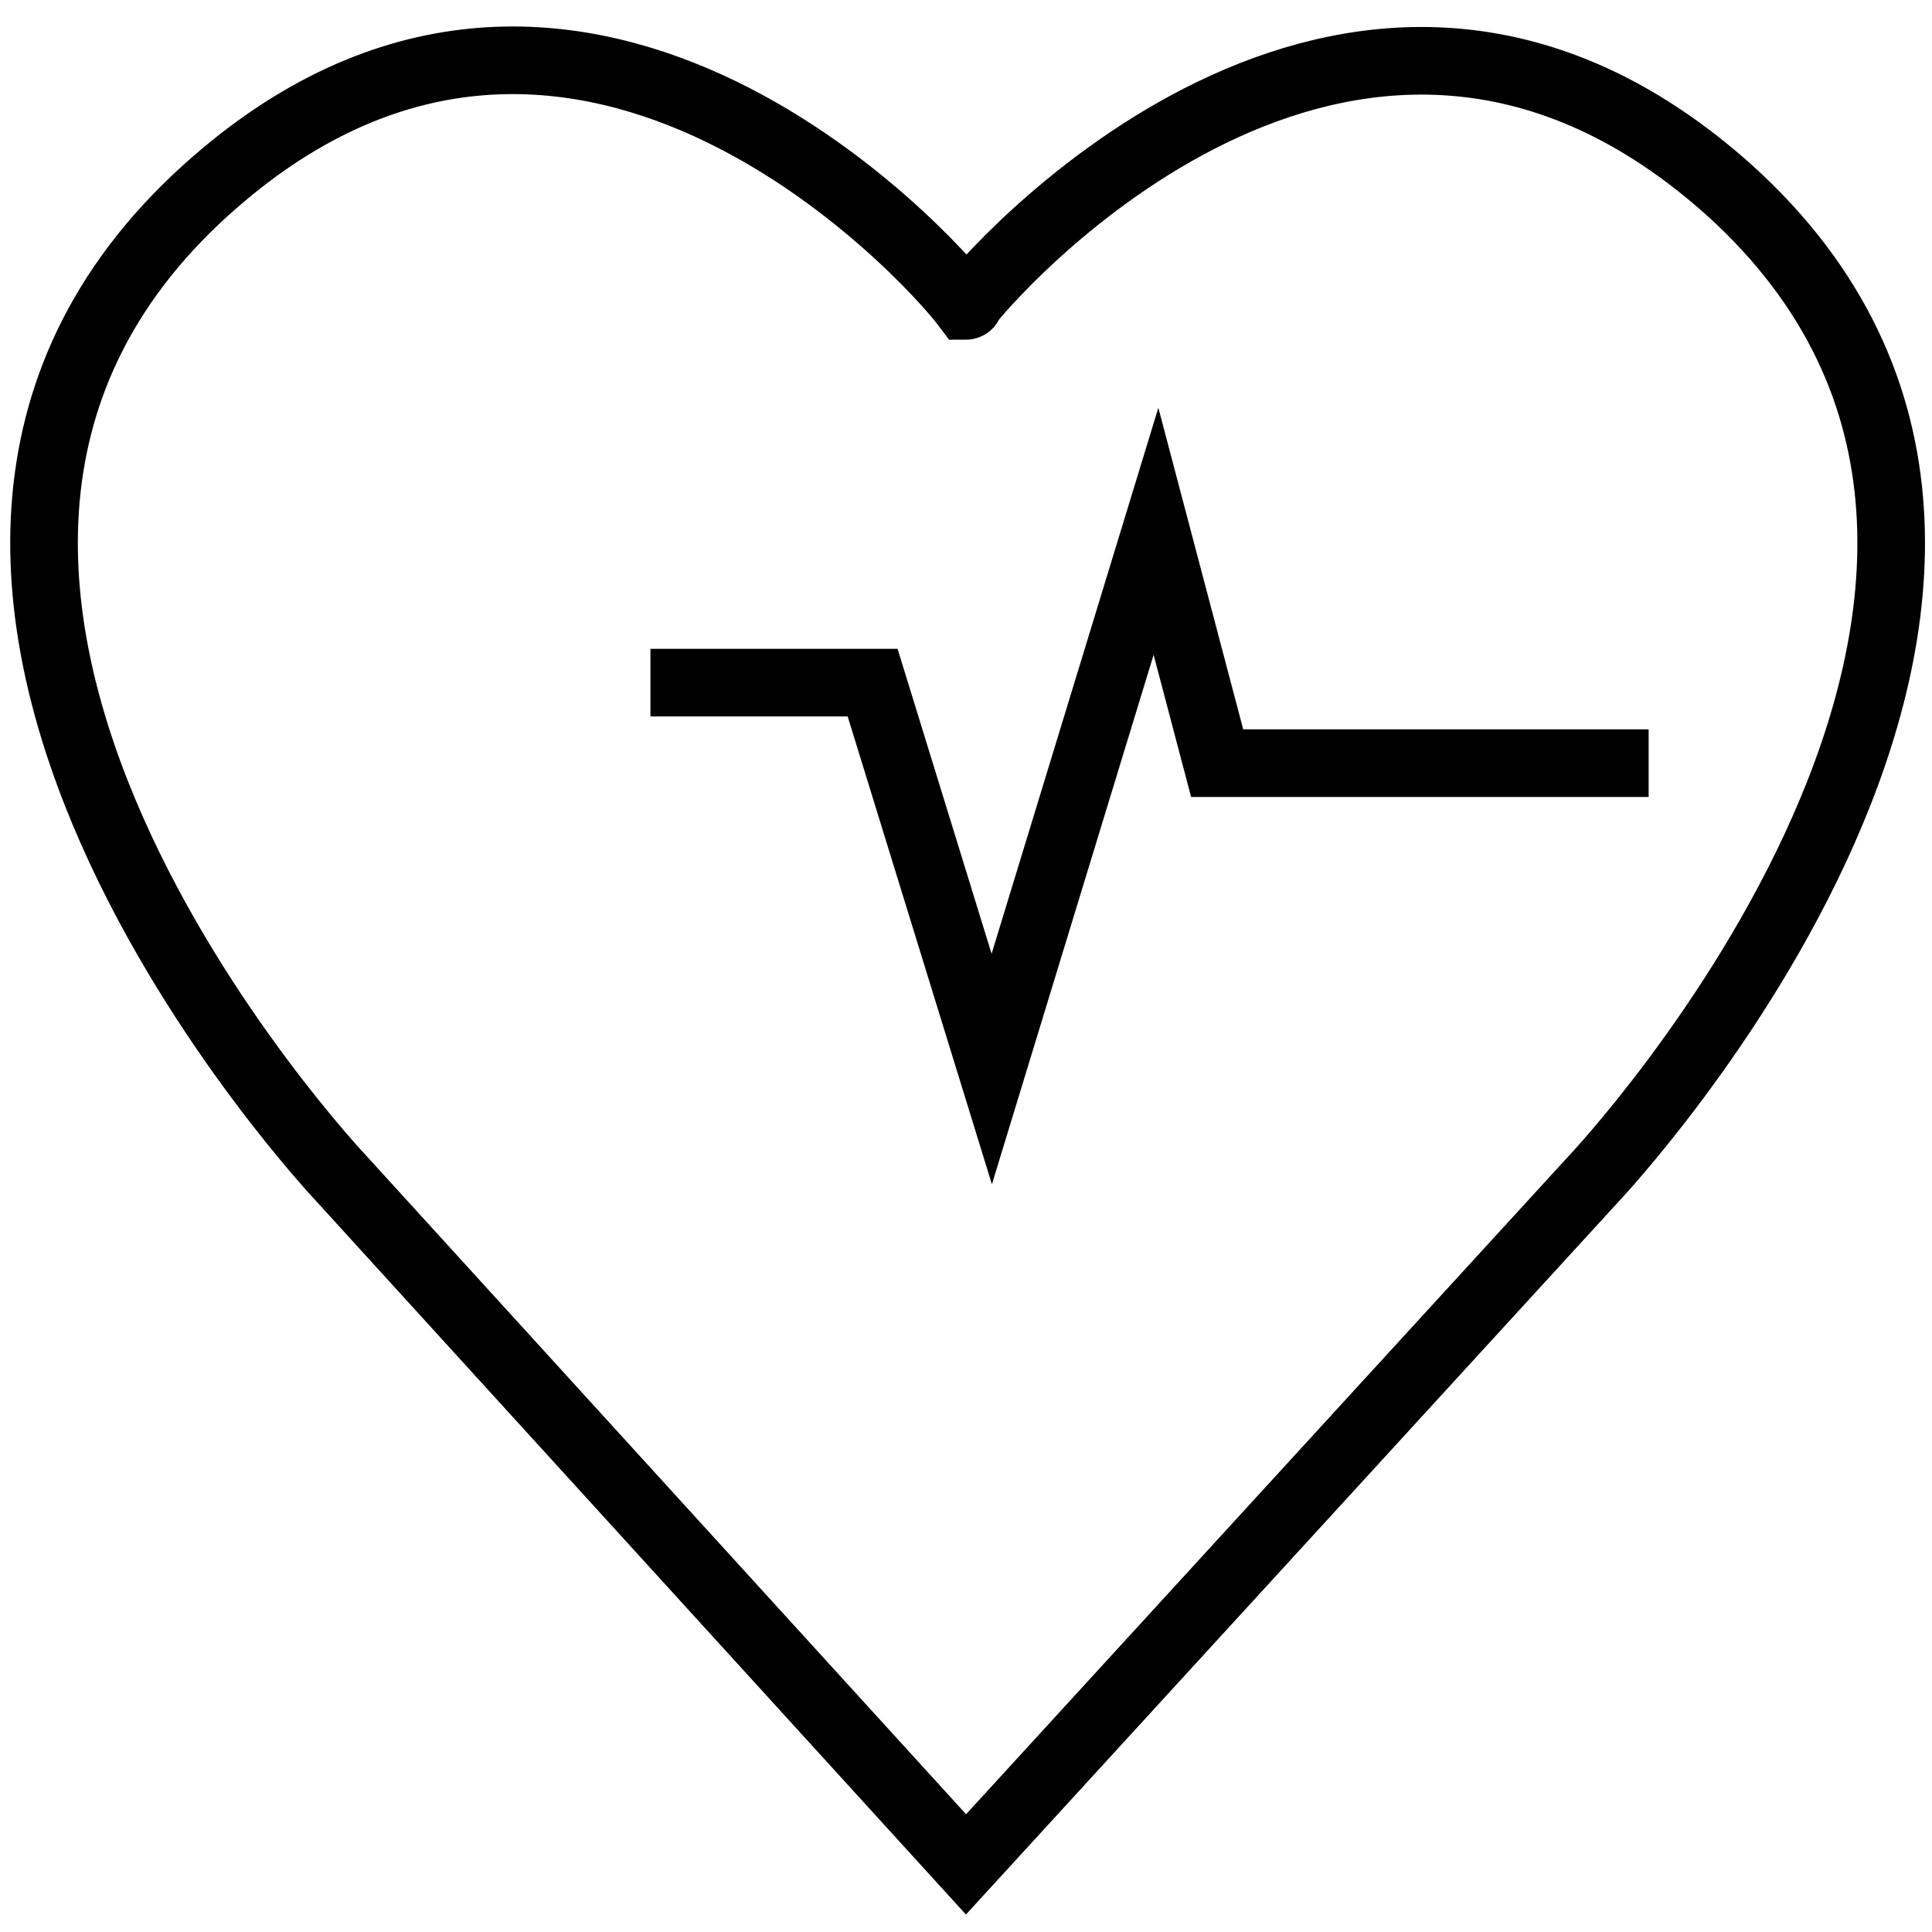 <?xml version="1.0" encoding="UTF-8"?>
<svg id="Lager_1" xmlns="http://www.w3.org/2000/svg" version="1.1" viewBox="0 0 60 60">
  <!-- Generator: Adobe Illustrator 29.1.0, SVG Export Plug-In . SVG Version: 2.1.0 Build 142)  -->
  <defs>
    <style>
      .st0 {
        fill: none;
        stroke: #000;
        stroke-miterlimit: 10;
        stroke-width: 2.1px;
      }
    </style>
  </defs>
  <path class="st0" d="M49.5,36.6s17.6-18.6,4.2-30.7c-11.4-10.2-22.5,2.1-23.6,3.5h0c0,.1-.1.1-.1.1-1.2-1.6-12.3-13.8-23.6-3.6-13.4,12.1,4.2,30.7,4.2,30.7l19.4,21.3,19.5-21.3Z"/>
  <polyline class="st0" points="20.2 21.2 27.1 21.2 30.8 33.2 35.9 16.5 37.8 23.7 51.2 23.7"/>
</svg>
